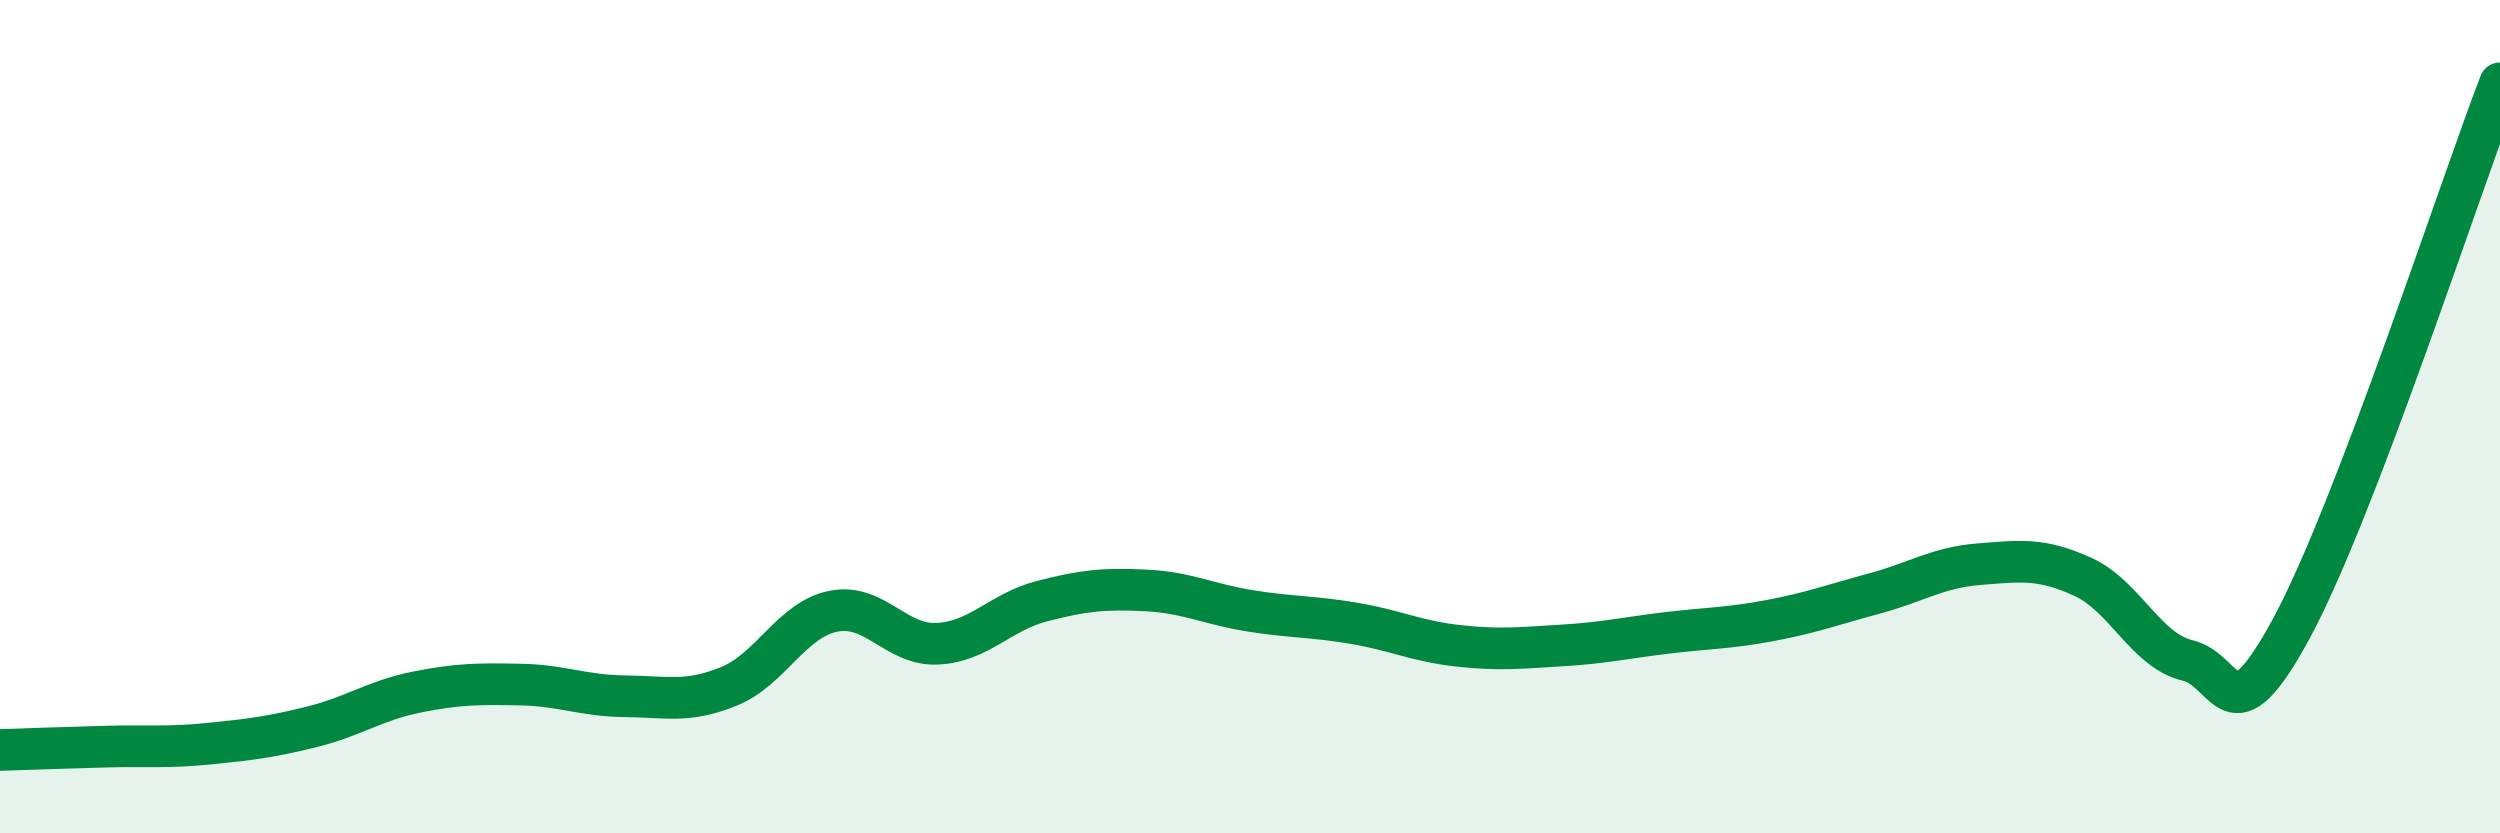 
    <svg width="60" height="20" viewBox="0 0 60 20" xmlns="http://www.w3.org/2000/svg">
      <path
        d="M 0,18 C 0.5,17.98 1.5,17.95 2.5,17.92 C 3.5,17.89 4,17.95 5,17.85 C 6,17.75 6.5,17.69 7.5,17.44 C 8.5,17.19 9,16.81 10,16.61 C 11,16.41 11.5,16.41 12.5,16.43 C 13.5,16.45 14,16.7 15,16.71 C 16,16.72 16.5,16.88 17.5,16.47 C 18.5,16.06 19,14.87 20,14.67 C 21,14.47 21.5,15.5 22.5,15.45 C 23.5,15.4 24,14.69 25,14.43 C 26,14.17 26.5,14.12 27.5,14.17 C 28.5,14.22 29,14.5 30,14.66 C 31,14.82 31.5,14.79 32.5,14.96 C 33.5,15.13 34,15.39 35,15.5 C 36,15.61 36.5,15.55 37.5,15.49 C 38.5,15.43 39,15.31 40,15.19 C 41,15.07 41.5,15.08 42.5,14.89 C 43.5,14.7 44,14.51 45,14.24 C 46,13.97 46.5,13.62 47.5,13.54 C 48.5,13.46 49,13.39 50,13.85 C 51,14.31 51.5,15.61 52.5,15.85 C 53.5,16.09 53.5,17.84 55,15.07 C 56.5,12.3 59,4.61 60,2L60 20L0 20Z"
        fill="#008740"
        opacity="0.1"
        stroke-linecap="round"
        stroke-linejoin="round"
      />
      <path
        d="M 0,18 C 0.5,17.98 1.5,17.95 2.5,17.92 C 3.5,17.89 4,17.95 5,17.85 C 6,17.75 6.5,17.69 7.5,17.44 C 8.5,17.19 9,16.81 10,16.61 C 11,16.41 11.5,16.41 12.5,16.43 C 13.5,16.45 14,16.7 15,16.71 C 16,16.72 16.5,16.88 17.5,16.47 C 18.5,16.06 19,14.87 20,14.67 C 21,14.47 21.5,15.5 22.5,15.45 C 23.5,15.4 24,14.69 25,14.43 C 26,14.17 26.5,14.12 27.5,14.17 C 28.5,14.22 29,14.5 30,14.66 C 31,14.82 31.5,14.79 32.5,14.96 C 33.5,15.13 34,15.39 35,15.5 C 36,15.61 36.5,15.55 37.5,15.49 C 38.5,15.43 39,15.31 40,15.19 C 41,15.07 41.5,15.08 42.5,14.89 C 43.5,14.7 44,14.51 45,14.24 C 46,13.97 46.5,13.62 47.5,13.54 C 48.5,13.46 49,13.39 50,13.85 C 51,14.31 51.5,15.61 52.5,15.85 C 53.5,16.09 53.5,17.84 55,15.07 C 56.5,12.3 59,4.61 60,2"
        stroke="#008740"
        stroke-width="1"
        fill="none"
        stroke-linecap="round"
        stroke-linejoin="round"
      />
    </svg>
  